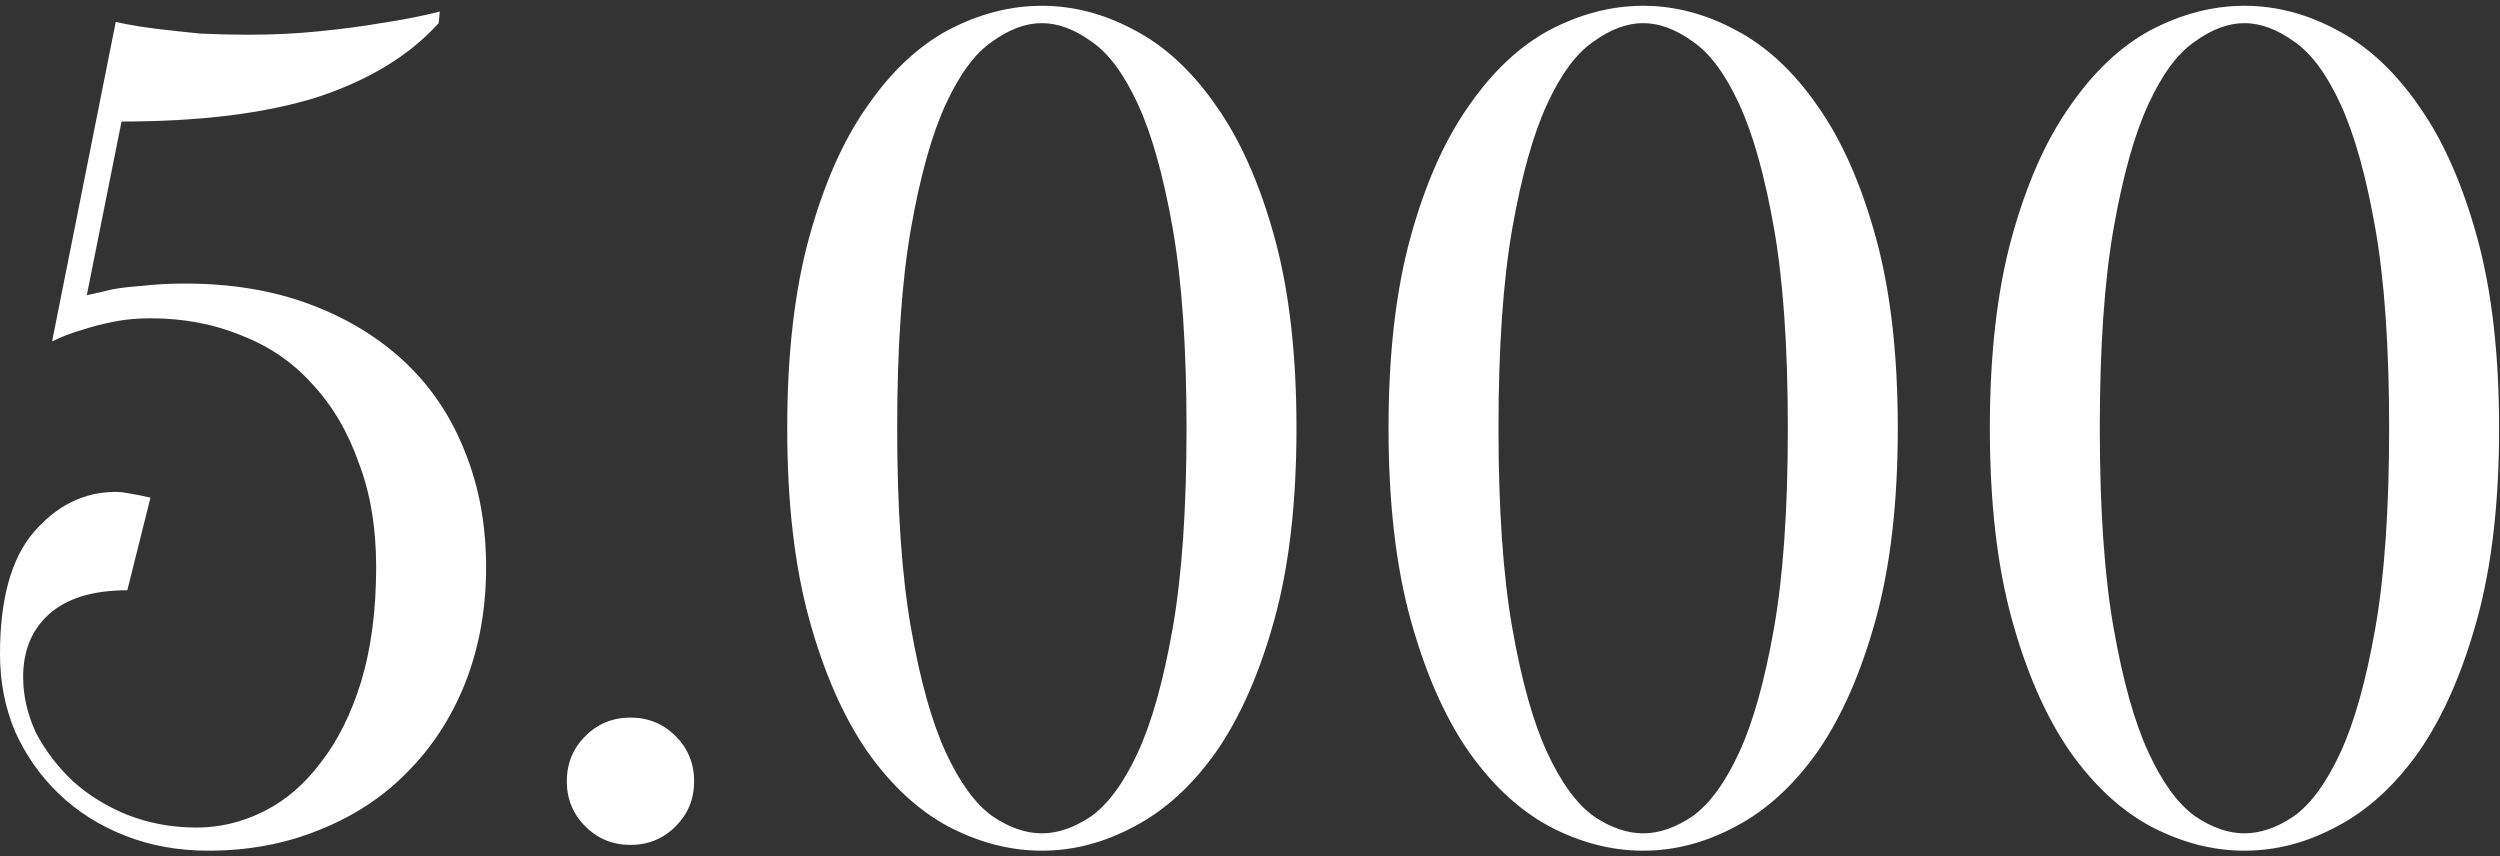<?xml version="1.0" encoding="UTF-8"?> <svg xmlns="http://www.w3.org/2000/svg" width="216" height="74" viewBox="0 0 216 74" fill="none"><rect x="0" y="0" width="216" height="74" fill="#333333" stroke="none"/> <path d="M17 71.5C19 71.5 20.933 71.033 22.8 70.1C24.667 69.167 26.3 67.767 27.7 65.9C29.167 64.033 30.333 61.7 31.2 58.9C32.067 56.033 32.5 52.733 32.5 49C32.5 45.6 32 42.6 31 40C30.067 37.333 28.733 35.067 27 33.2C25.333 31.333 23.3 29.933 20.9 29C18.5 28 15.867 27.5 13 27.5C11.867 27.5 10.8 27.6 9.8 27.8C8.8 28 7.9 28.233 7.1 28.5C6.167 28.767 5.3 29.1 4.5 29.5L10 1.9C10 1.9 10.333 1.967 11 2.1C11.667 2.233 12.533 2.367 13.6 2.5C14.733 2.633 15.967 2.767 17.3 2.9C18.7 2.967 20.1 3 21.5 3C23.633 3 25.667 2.9 27.6 2.7C29.6 2.5 31.367 2.267 32.9 2C34.7 1.733 36.4 1.4 38 1L37.9 2C35.367 4.8 31.867 6.933 27.4 8.4C22.933 9.8 17.3 10.5 10.5 10.5L7.5 25.5C8.167 25.367 8.9 25.2 9.7 25C10.433 24.867 11.3 24.767 12.3 24.7C13.367 24.567 14.6 24.5 16 24.5C20 24.5 23.6 25.1 26.8 26.3C30 27.5 32.733 29.167 35 31.3C37.267 33.433 39 36.033 40.2 39.1C41.4 42.1 42 45.4 42 49C42 52.6 41.4 55.933 40.2 59C39 62 37.333 64.567 35.2 66.7C33.133 68.833 30.6 70.5 27.6 71.7C24.667 72.9 21.467 73.5 18 73.5C15.4 73.5 13 73.067 10.8 72.2C8.6 71.333 6.7 70.133 5.1 68.6C3.5 67.067 2.233 65.267 1.3 63.2C0.433 61.133 1.41561e-07 58.9 1.41561e-07 56.5C1.41561e-07 51.767 0.967 48.267 2.9 46C4.9 43.667 7.267 42.5 10 42.5C10.333 42.5 10.667 42.533 11 42.6C11.4 42.667 11.767 42.733 12.1 42.8C12.433 42.867 12.733 42.933 13 43L11 51C8 51 5.733 51.7 4.2 53.1C2.733 54.433 2 56.233 2 58.5C2 60.1 2.367 61.7 3.1 63.3C3.9 64.833 4.967 66.233 6.3 67.5C7.633 68.7 9.2 69.667 11 70.4C12.867 71.133 14.867 71.5 17 71.5ZM48.973 67.5C48.973 65.967 49.506 64.667 50.573 63.6C51.639 62.533 52.939 62 54.473 62C56.006 62 57.306 62.533 58.373 63.6C59.439 64.667 59.973 65.967 59.973 67.5C59.973 69.033 59.439 70.333 58.373 71.4C57.306 72.467 56.006 73 54.473 73C52.939 73 51.639 72.467 50.573 71.4C49.506 70.333 48.973 69.033 48.973 67.5ZM102.516 37C102.516 30 102.116 24.233 101.316 19.7C100.516 15.167 99.516 11.6 98.316 9C97.116 6.4 95.782 4.6 94.316 3.6C92.849 2.533 91.416 2 90.016 2C88.616 2 87.182 2.533 85.716 3.6C84.249 4.6 82.916 6.4 81.716 9C80.516 11.6 79.516 15.167 78.716 19.7C77.916 24.233 77.516 30 77.516 37C77.516 44 77.916 49.767 78.716 54.3C79.516 58.833 80.516 62.4 81.716 65C82.916 67.6 84.249 69.433 85.716 70.5C87.182 71.5 88.616 72 90.016 72C91.416 72 92.849 71.5 94.316 70.5C95.782 69.433 97.116 67.6 98.316 65C99.516 62.4 100.516 58.833 101.316 54.3C102.116 49.767 102.516 44 102.516 37ZM112.016 37C112.016 43.4 111.382 48.9 110.116 53.5C108.849 58.1 107.182 61.9 105.116 64.9C103.049 67.833 100.682 70 98.016 71.4C95.416 72.8 92.749 73.5 90.016 73.5C87.282 73.5 84.582 72.8 81.916 71.4C79.316 70 76.982 67.833 74.916 64.9C72.849 61.9 71.182 58.1 69.916 53.5C68.649 48.9 68.016 43.4 68.016 37C68.016 30.6 68.649 25.1 69.916 20.5C71.182 15.9 72.849 12.133 74.916 9.2C76.982 6.2 79.316 4 81.916 2.6C84.582 1.2 87.282 0.5 90.016 0.5C92.749 0.5 95.416 1.2 98.016 2.6C100.682 4 103.049 6.2 105.116 9.2C107.182 12.133 108.849 15.9 110.116 20.5C111.382 25.1 112.016 30.6 112.016 37ZM154.469 37C154.469 30 154.069 24.233 153.269 19.7C152.469 15.167 151.469 11.6 150.269 9C149.069 6.4 147.735 4.6 146.269 3.6C144.802 2.533 143.369 2 141.969 2C140.569 2 139.135 2.533 137.669 3.6C136.202 4.6 134.869 6.4 133.669 9C132.469 11.6 131.469 15.167 130.669 19.7C129.869 24.233 129.469 30 129.469 37C129.469 44 129.869 49.767 130.669 54.3C131.469 58.833 132.469 62.4 133.669 65C134.869 67.6 136.202 69.433 137.669 70.5C139.135 71.5 140.569 72 141.969 72C143.369 72 144.802 71.5 146.269 70.5C147.735 69.433 149.069 67.6 150.269 65C151.469 62.4 152.469 58.833 153.269 54.3C154.069 49.767 154.469 44 154.469 37ZM163.969 37C163.969 43.4 163.335 48.9 162.069 53.5C160.802 58.1 159.135 61.9 157.069 64.9C155.002 67.833 152.635 70 149.969 71.4C147.369 72.8 144.702 73.5 141.969 73.5C139.235 73.5 136.535 72.8 133.869 71.4C131.269 70 128.935 67.833 126.869 64.9C124.802 61.9 123.135 58.1 121.869 53.5C120.602 48.9 119.969 43.4 119.969 37C119.969 30.6 120.602 25.1 121.869 20.5C123.135 15.9 124.802 12.133 126.869 9.2C128.935 6.2 131.269 4 133.869 2.6C136.535 1.2 139.235 0.5 141.969 0.5C144.702 0.5 147.369 1.2 149.969 2.6C152.635 4 155.002 6.2 157.069 9.2C159.135 12.133 160.802 15.9 162.069 20.5C163.335 25.1 163.969 30.6 163.969 37ZM206.422 37C206.422 30 206.022 24.233 205.222 19.7C204.422 15.167 203.422 11.6 202.222 9C201.022 6.4 199.689 4.6 198.222 3.6C196.755 2.533 195.322 2 193.922 2C192.522 2 191.089 2.533 189.622 3.6C188.155 4.6 186.822 6.4 185.622 9C184.422 11.6 183.422 15.167 182.622 19.7C181.822 24.233 181.422 30 181.422 37C181.422 44 181.822 49.767 182.622 54.3C183.422 58.833 184.422 62.4 185.622 65C186.822 67.6 188.155 69.433 189.622 70.5C191.089 71.5 192.522 72 193.922 72C195.322 72 196.755 71.5 198.222 70.5C199.689 69.433 201.022 67.6 202.222 65C203.422 62.4 204.422 58.833 205.222 54.3C206.022 49.767 206.422 44 206.422 37ZM215.922 37C215.922 43.4 215.289 48.9 214.022 53.5C212.755 58.1 211.089 61.9 209.022 64.9C206.955 67.833 204.589 70 201.922 71.4C199.322 72.8 196.655 73.5 193.922 73.5C191.189 73.5 188.489 72.8 185.822 71.4C183.222 70 180.889 67.833 178.822 64.9C176.755 61.9 175.089 58.1 173.822 53.5C172.555 48.9 171.922 43.4 171.922 37C171.922 30.6 172.555 25.1 173.822 20.5C175.089 15.9 176.755 12.133 178.822 9.2C180.889 6.2 183.222 4 185.822 2.6C188.489 1.2 191.189 0.5 193.922 0.5C196.655 0.5 199.322 1.2 201.922 2.6C204.589 4 206.955 6.2 209.022 9.2C211.089 12.133 212.755 15.9 214.022 20.5C215.289 25.1 215.922 30.6 215.922 37Z" fill="white"></path> </svg> 